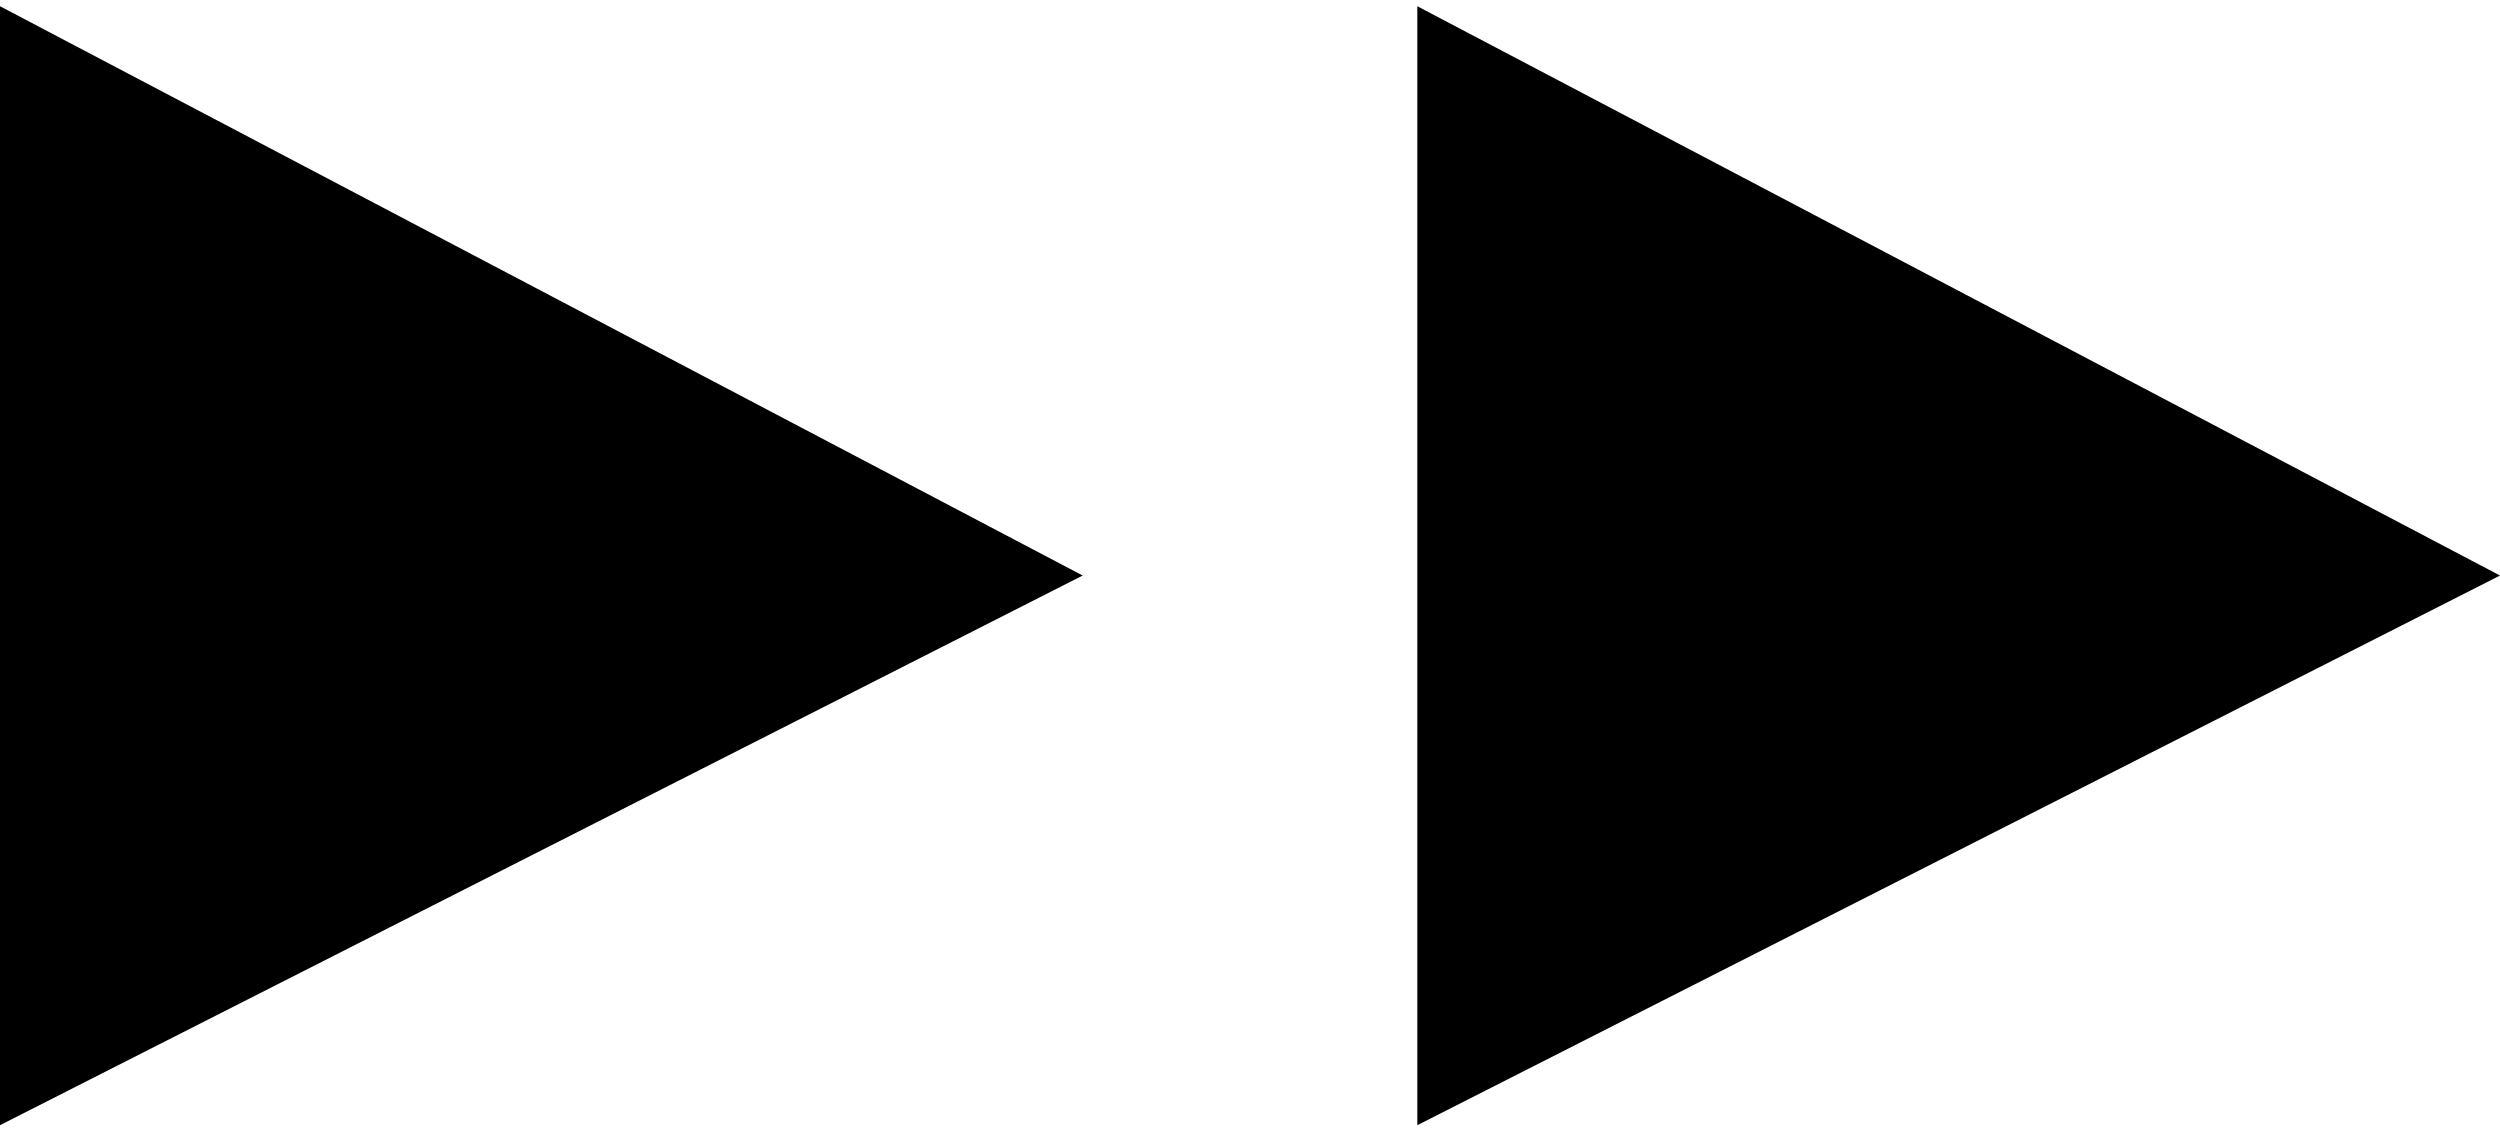 <svg width="127" height="58" viewBox="0 0 127 58" fill="none" xmlns="http://www.w3.org/2000/svg">
<path d="M72 0.317V57.16L127 29.237L72 0.317Z" fill="black"/>
<path d="M0 0.317V57.16L55 29.237L0 0.317Z" fill="black"/>
</svg>
